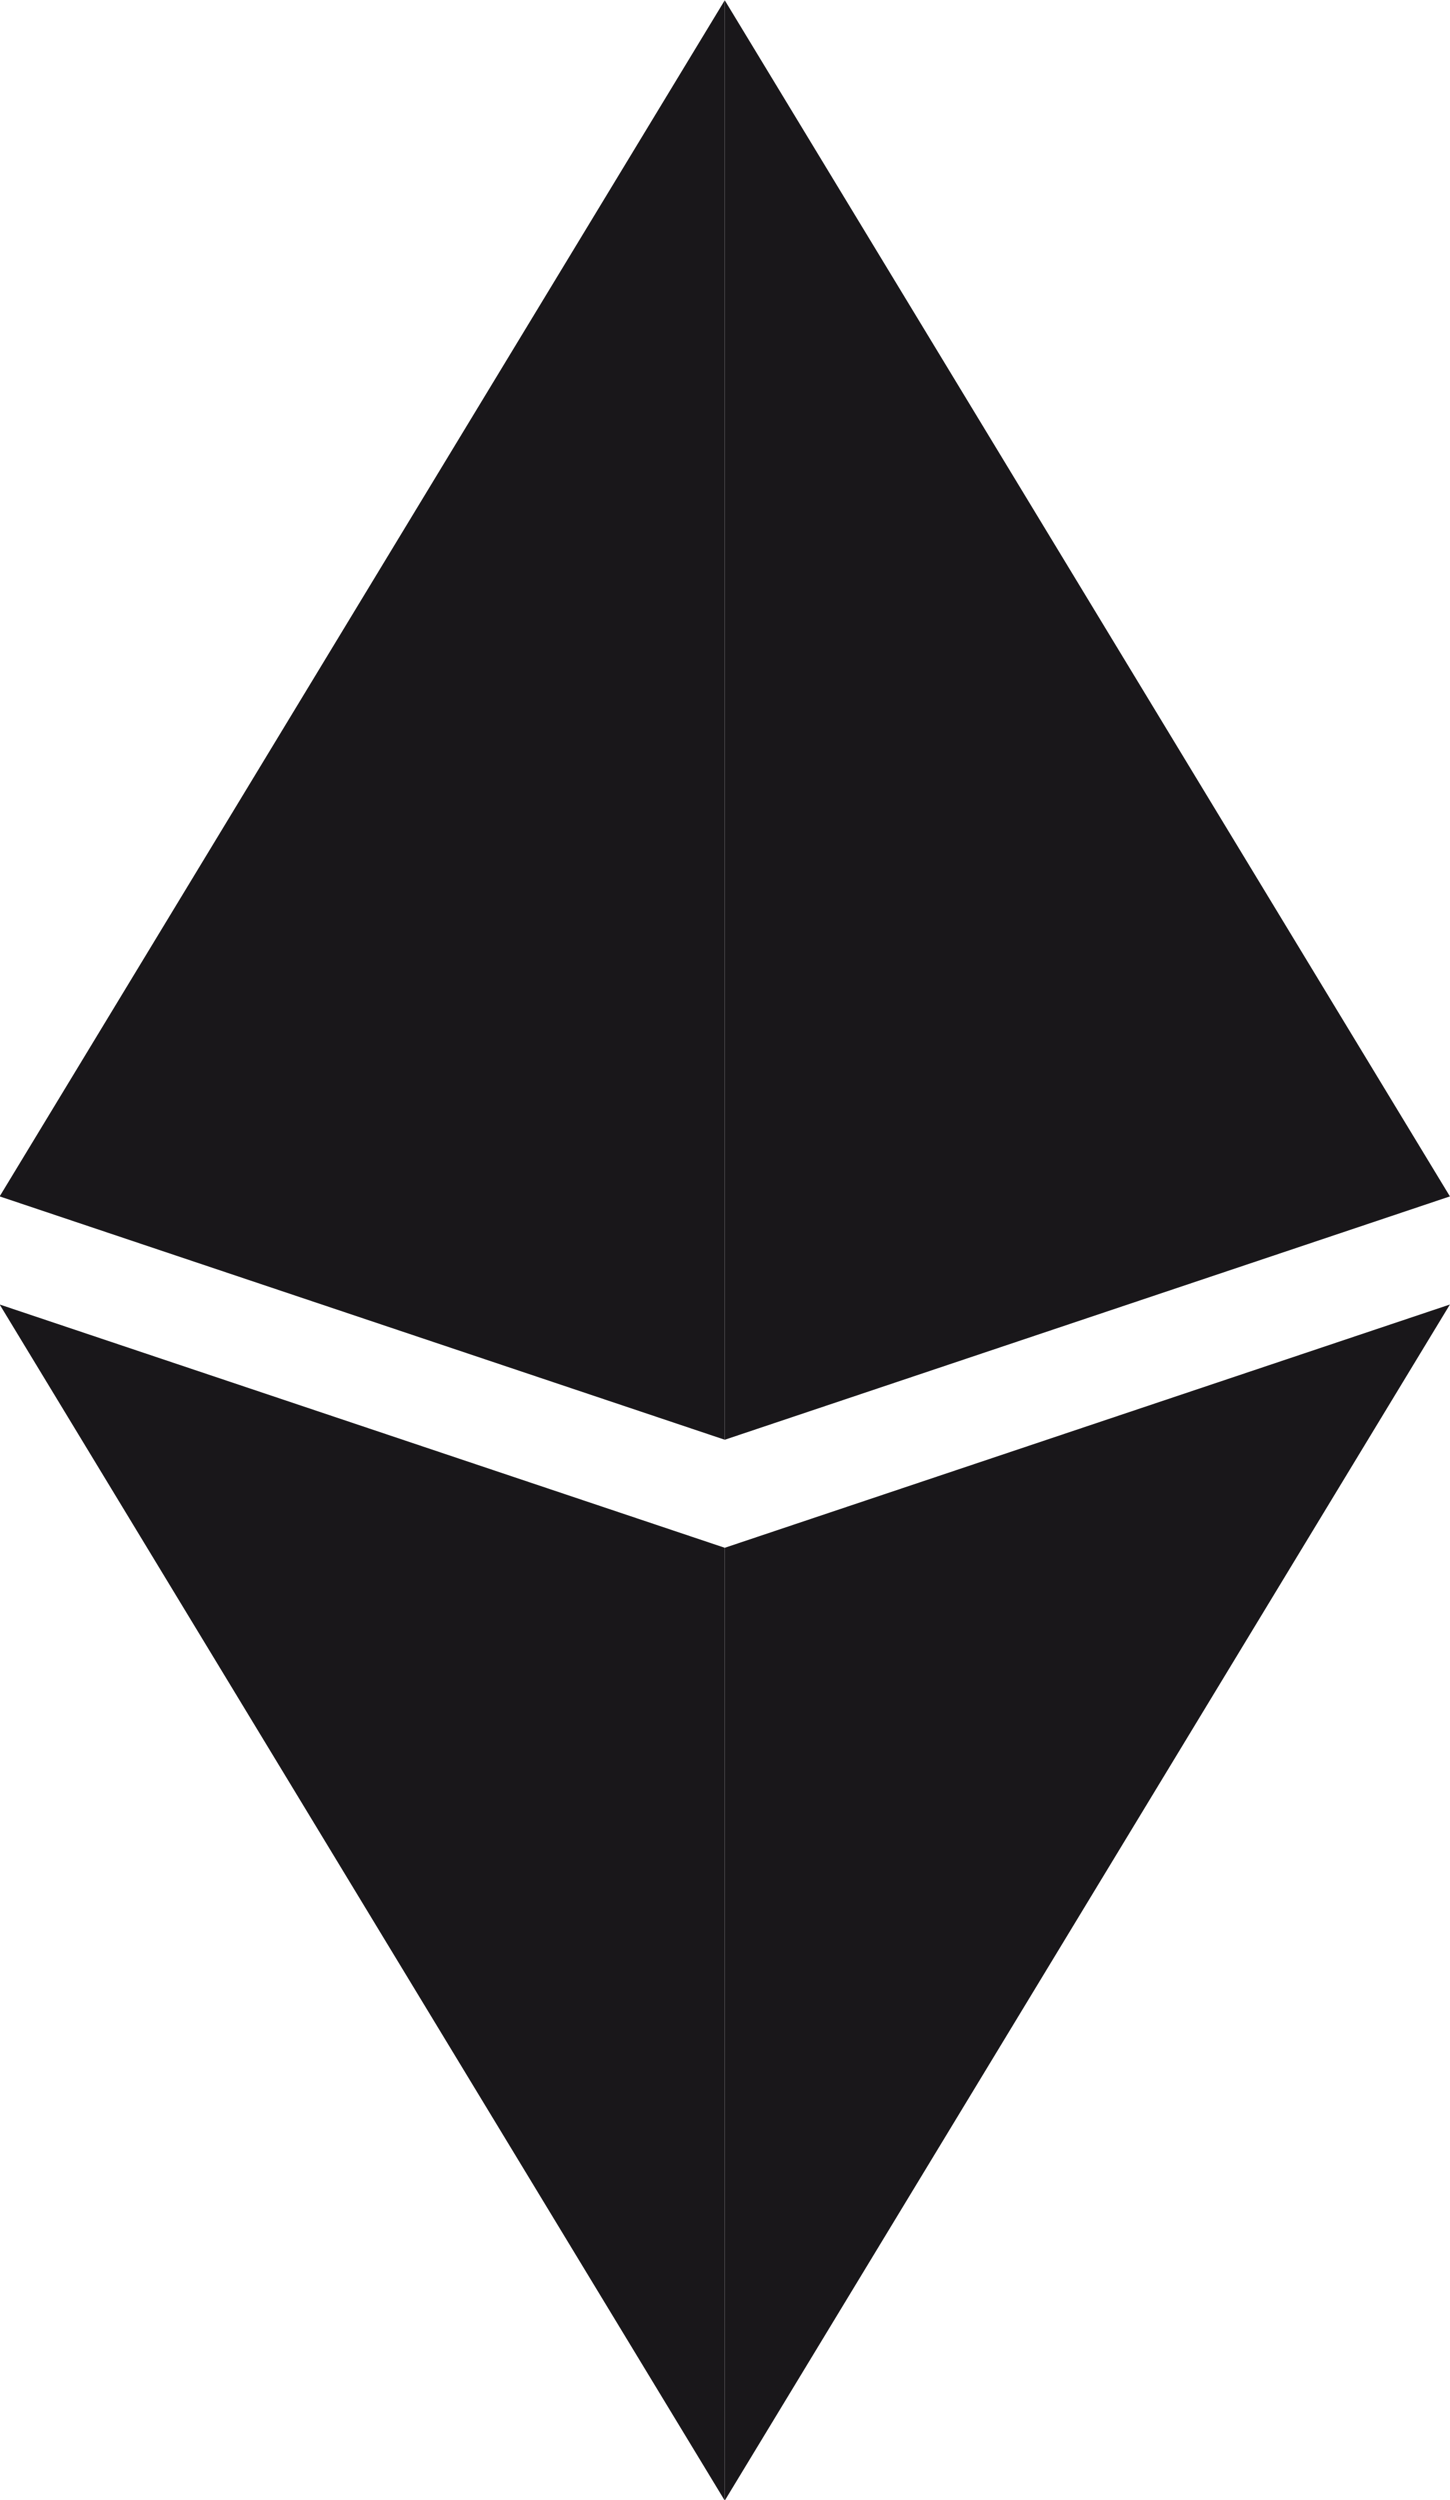 <?xml version="1.0" encoding="UTF-8"?><svg xmlns="http://www.w3.org/2000/svg" xmlns:xlink="http://www.w3.org/1999/xlink" height="344.3" preserveAspectRatio="xMidYMid meet" version="1.0" viewBox="85.0 40.4 199.7 344.3" width="199.7" zoomAndPan="magnify"><g fill="#19171a" id="change1_1"><path d="M 184.816 40.438 L 84.953 205.16 L 184.816 238.672 Z M 184.816 40.438" fill="inherit"/><path d="M 184.816 40.438 L 284.688 205.16 L 184.816 238.672 Z M 184.816 40.438" fill="inherit"/><path d="M 184.816 384.766 L 84.953 220.047 L 184.816 253.551 Z M 184.816 384.766" fill="inherit"/><path d="M 184.816 384.766 L 284.688 220.047 L 184.816 253.551 Z M 184.816 384.766" fill="inherit"/></g></svg>